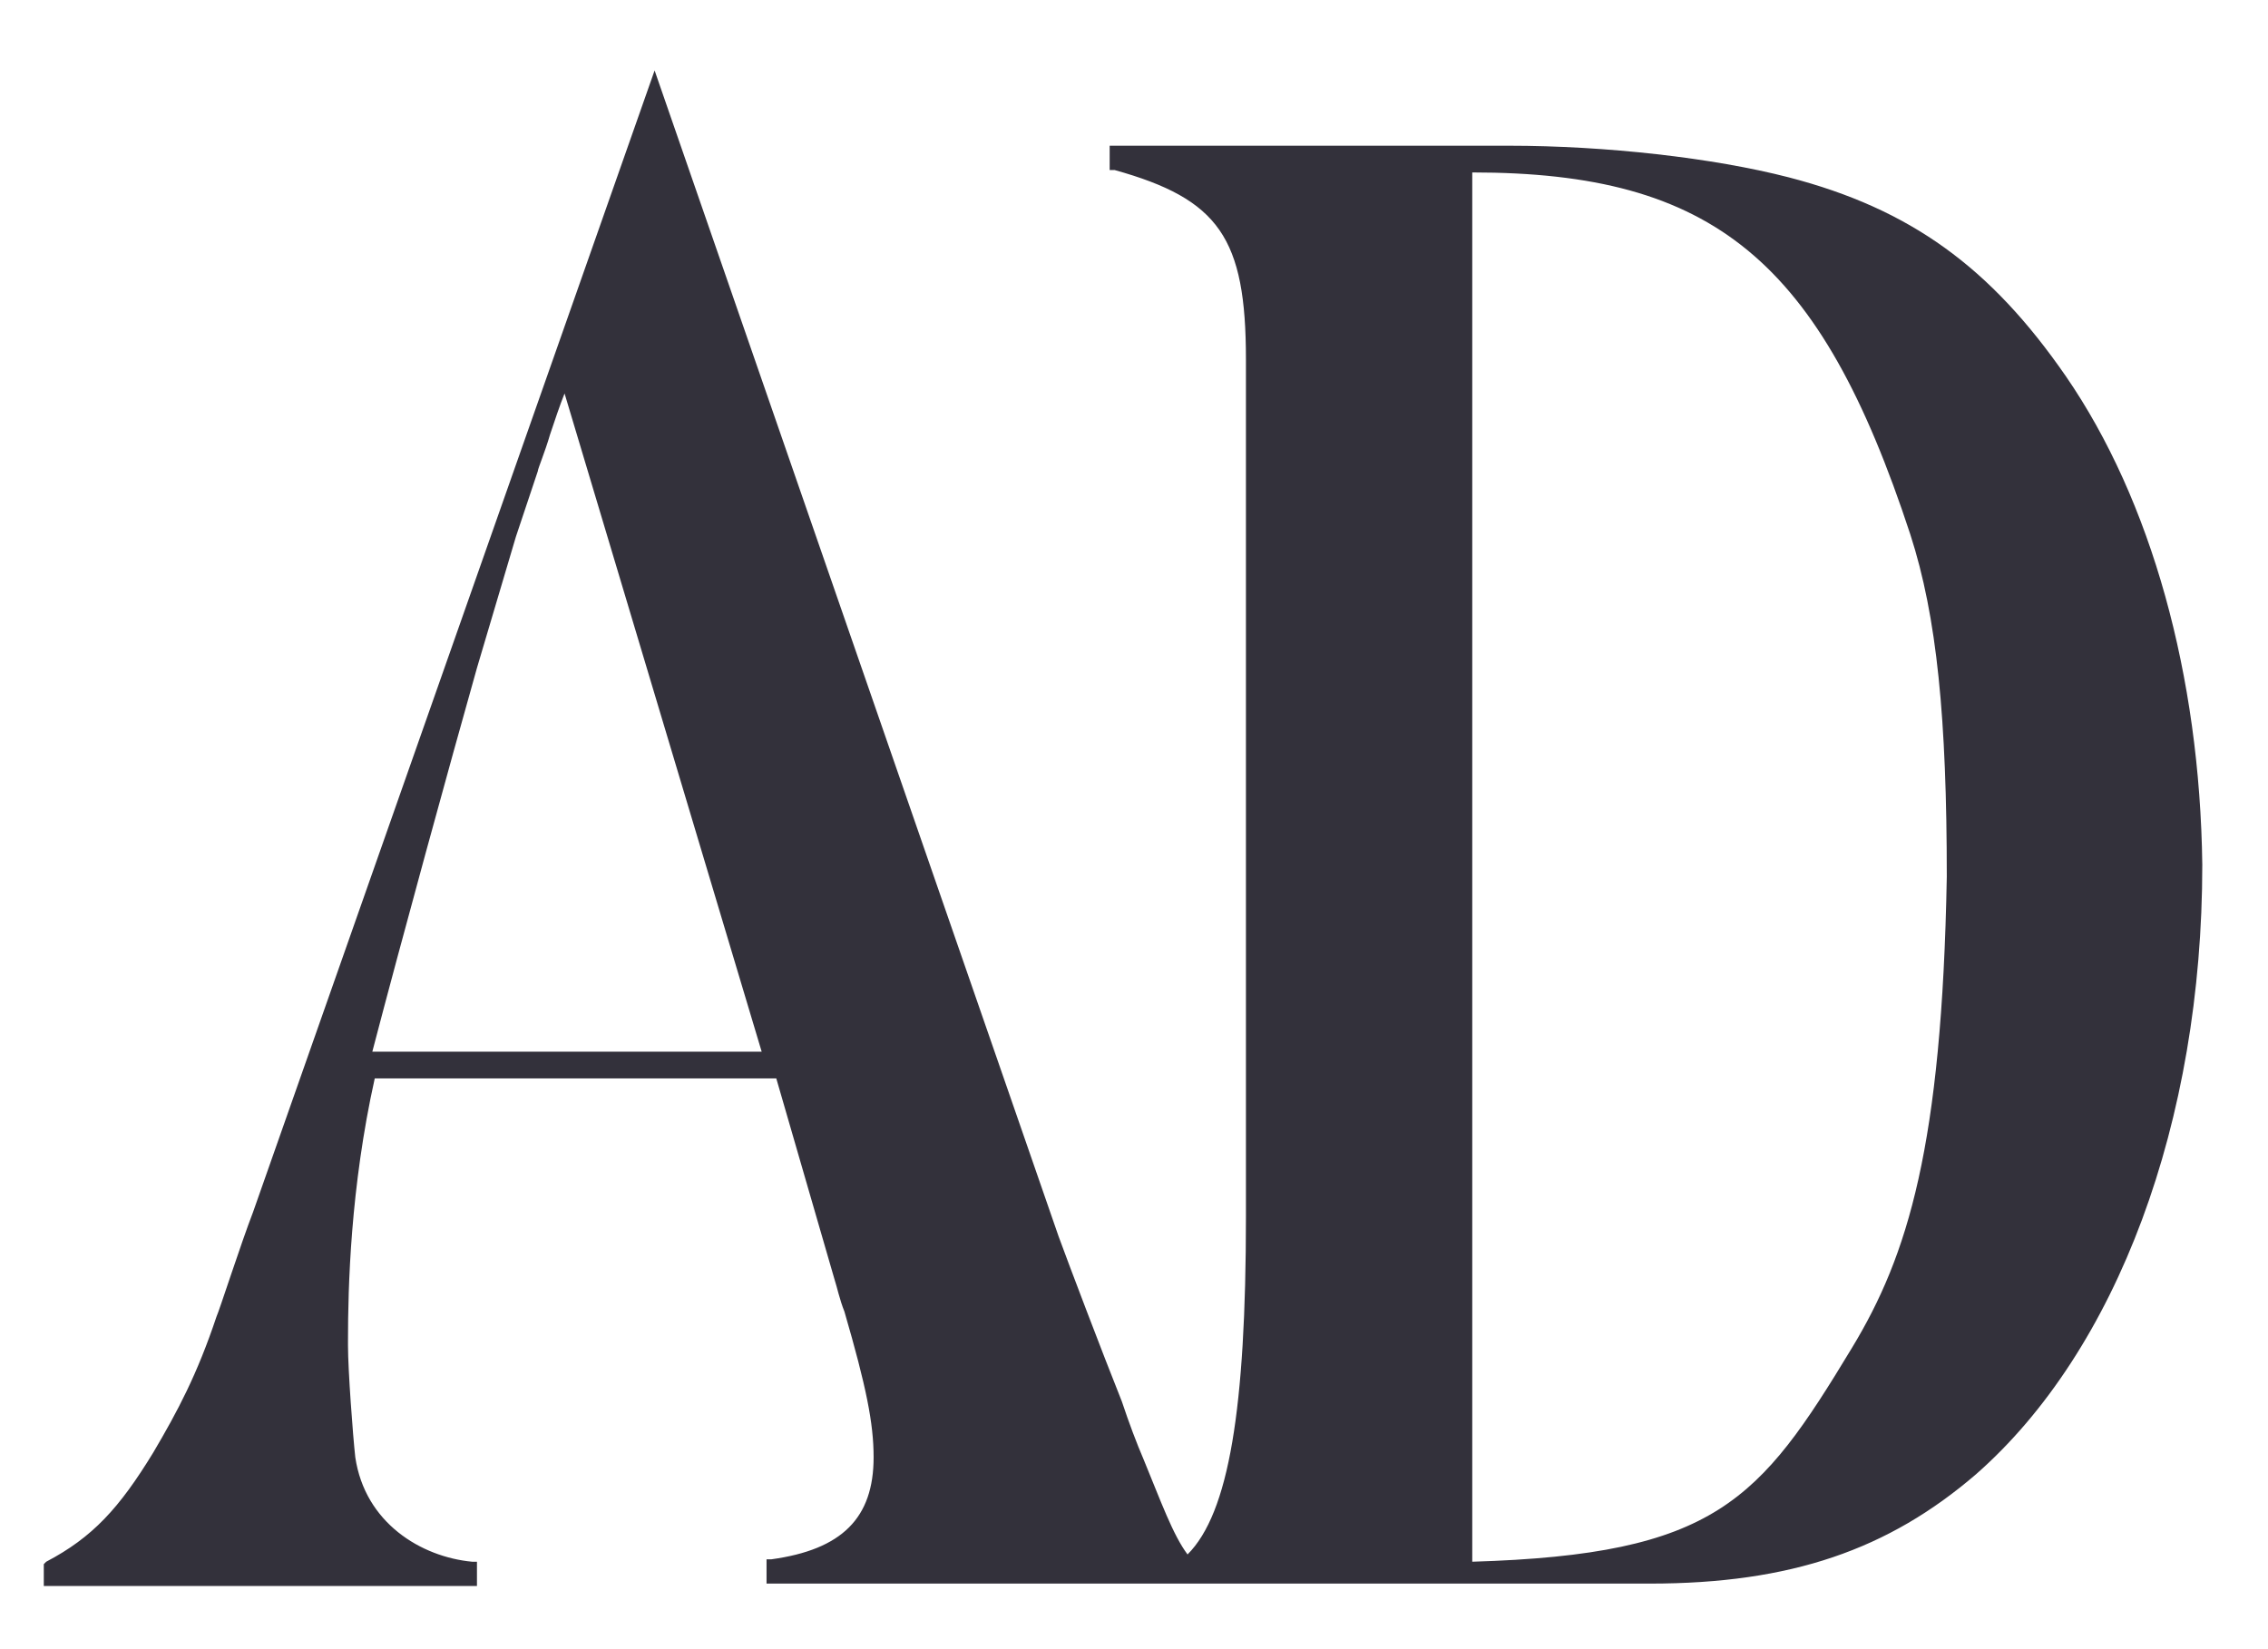 <svg width="110" height="80" viewBox="0 0 110 80" fill="none" xmlns="http://www.w3.org/2000/svg">
<path d="M100.204 18.262C96.545 12.96 92.65 10.133 86.749 8.601C83.09 7.658 77.897 7.069 73.176 7.069H53.82V8.247H54.056C59.131 9.661 60.429 11.546 60.429 17.437V59.028C60.429 68.336 59.603 73.402 57.597 75.405C56.888 74.462 56.298 72.813 55.472 70.81C55.118 69.985 54.764 69.043 54.41 67.982C53.466 65.626 51.813 61.267 51.341 59.971L31.749 3.417L12.275 58.792C11.684 60.324 10.622 63.623 10.504 63.859C9.56 66.686 8.616 68.454 7.436 70.457C5.783 73.166 4.485 74.58 2.242 75.758L2.124 75.876V76.937H23.133V75.758H22.897C20.418 75.523 17.704 73.873 17.232 70.692C17.114 69.632 16.878 66.451 16.878 65.272V65.037C16.878 62.445 16.996 57.614 18.176 52.312H37.65L40.483 62.091C40.601 62.445 40.719 63.034 40.955 63.623C42.017 67.275 42.371 69.043 42.371 70.692C42.371 73.638 40.837 75.169 37.414 75.641H37.178V76.819H80.021C86.867 76.819 91.588 75.169 95.837 71.517C102.682 65.508 106.813 54.433 106.813 41.944C106.695 32.754 104.335 24.271 100.204 18.262ZM94.421 42.533C94.184 55.611 92.532 60.913 89.818 65.39C85.333 72.813 83.208 75.405 71.406 75.758V8.365C83.09 8.365 88.283 12.607 92.65 25.92C93.948 29.926 94.421 34.875 94.421 42.533ZM23.133 32.401L25.021 26.038L26.084 22.857C26.084 22.739 26.438 21.915 26.674 21.09C26.91 20.383 27.146 19.676 27.382 19.087L36.942 51.016H18.058C19.474 45.596 21.835 36.995 23.133 32.401Z" fill="#33313B"/>
</svg>
